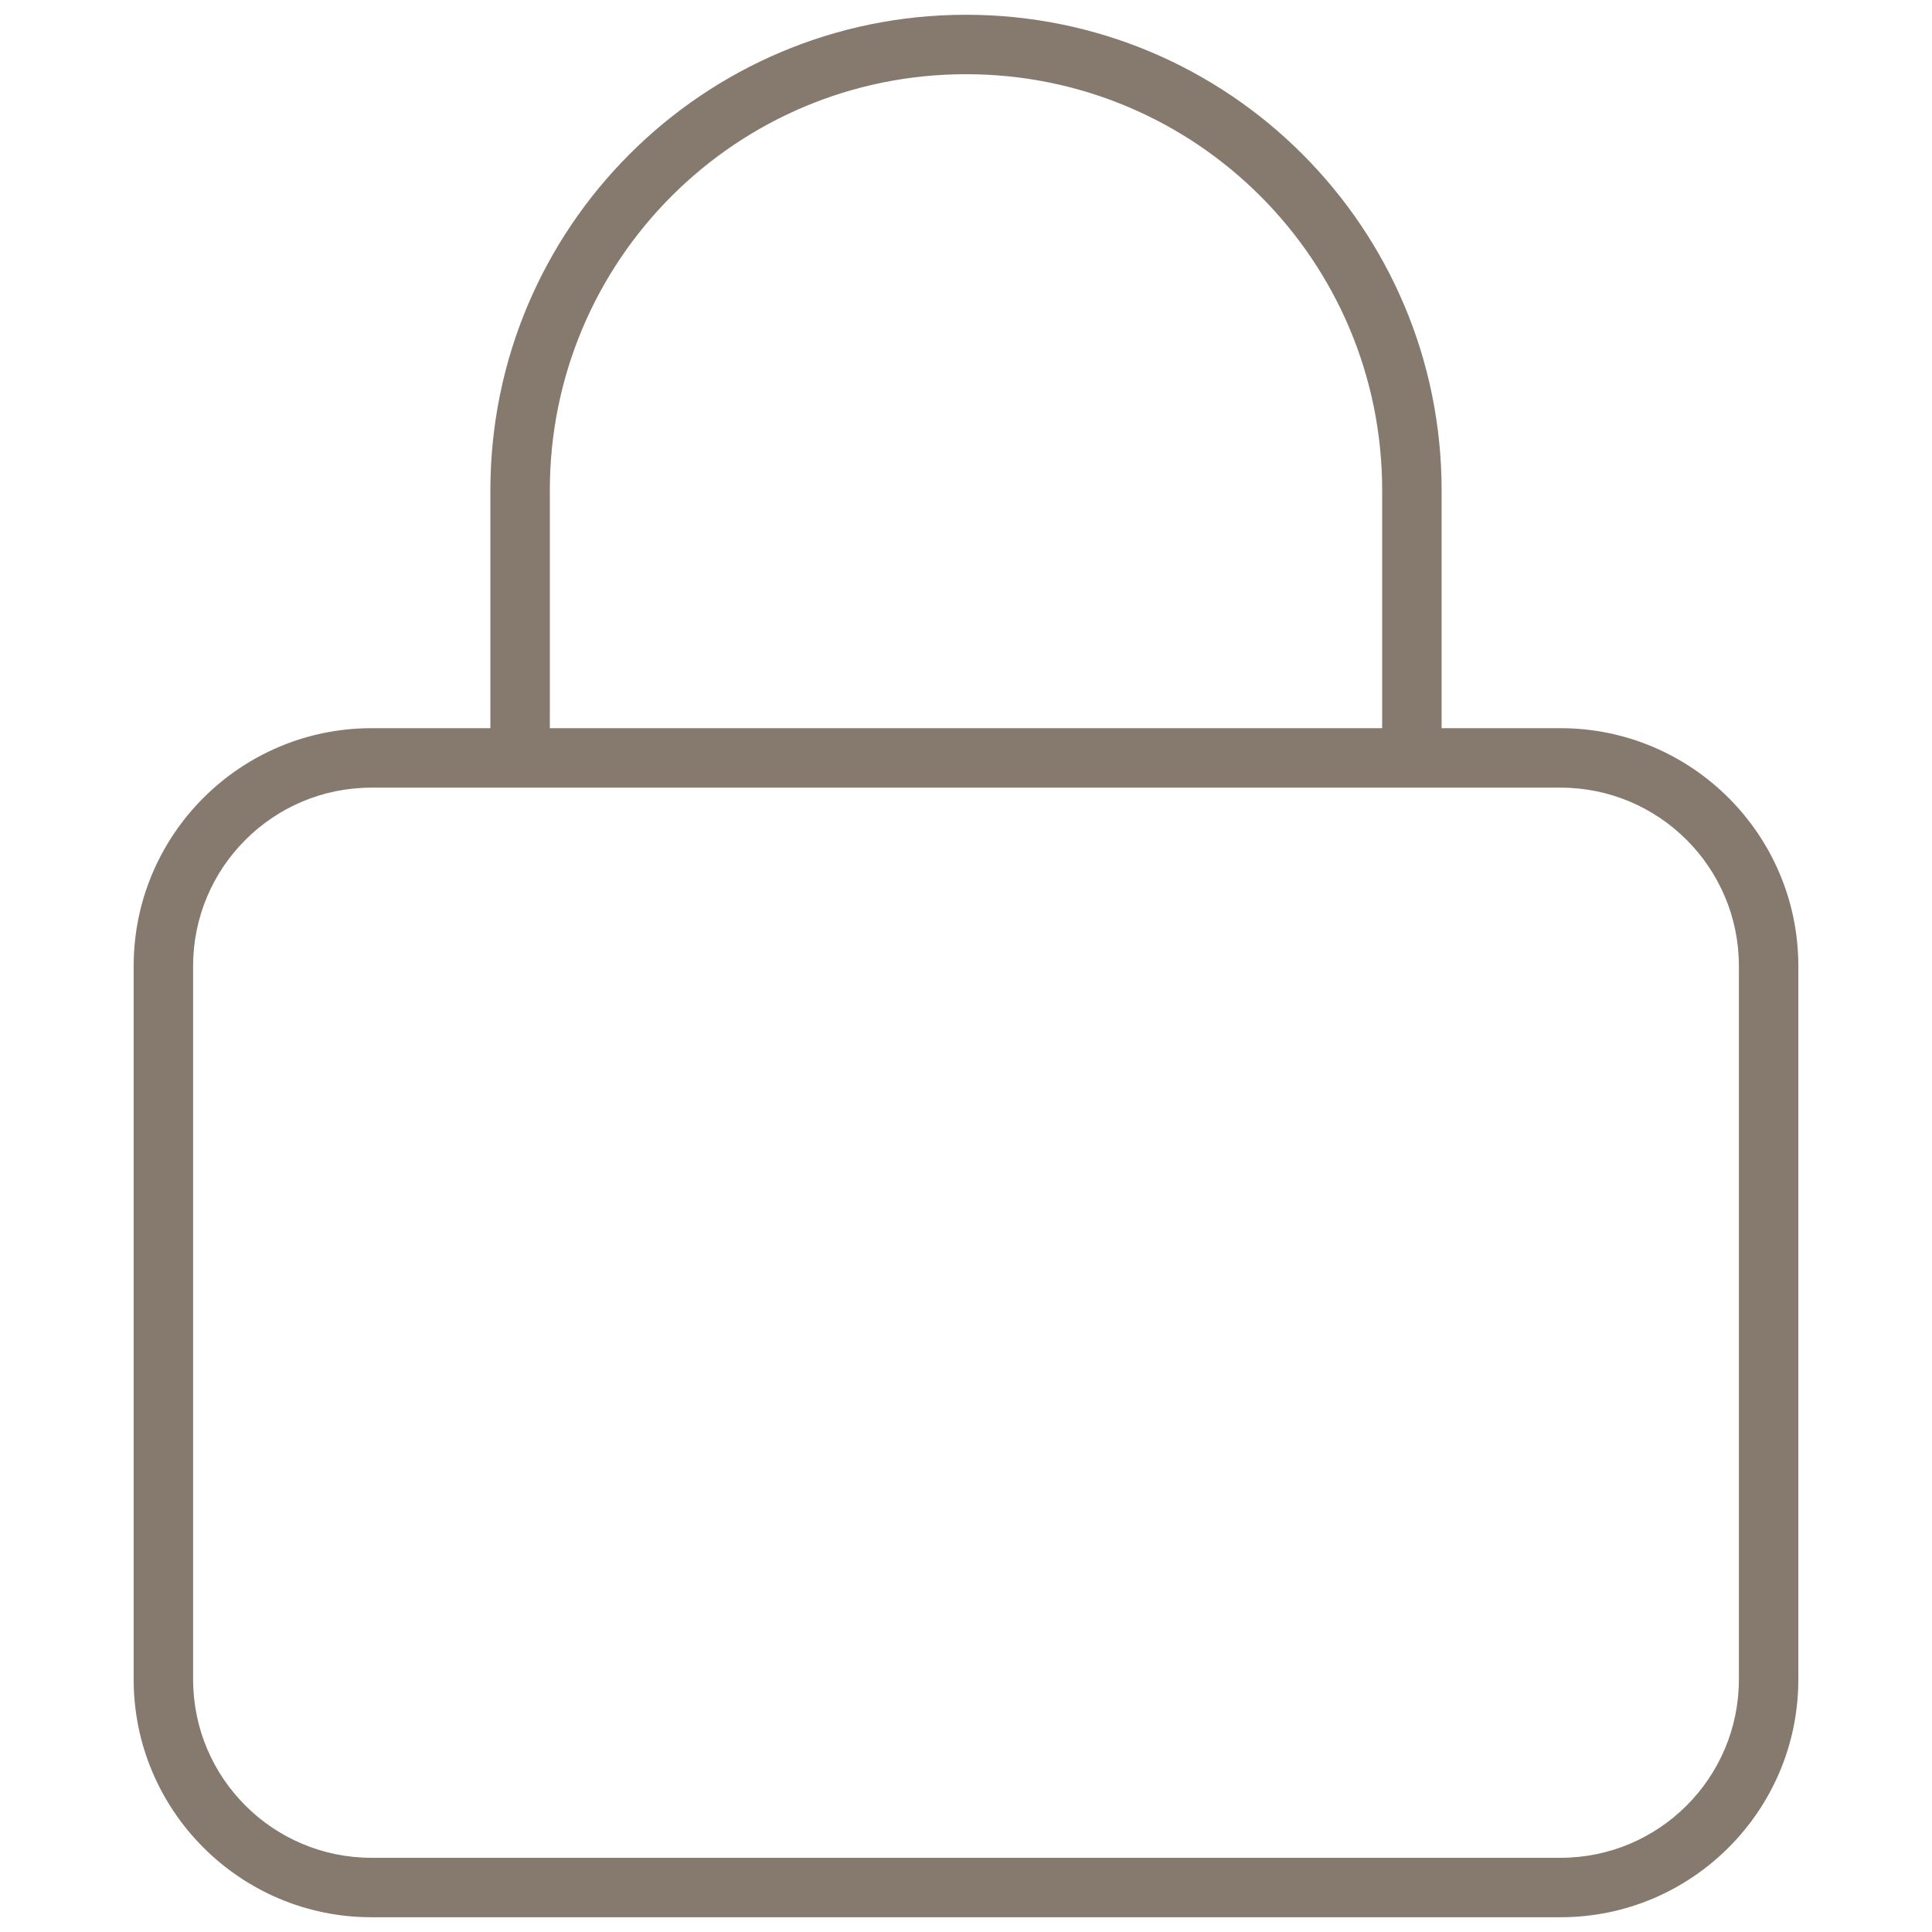<?xml version="1.0" encoding="utf-8"?>
<!-- Generator: Adobe Illustrator 16.0.0, SVG Export Plug-In . SVG Version: 6.00 Build 0)  -->
<!DOCTYPE svg PUBLIC "-//W3C//DTD SVG 1.1//EN" "http://www.w3.org/Graphics/SVG/1.1/DTD/svg11.dtd">
<svg version="1.1" id="Livello_1" xmlns="http://www.w3.org/2000/svg" xmlns:xlink="http://www.w3.org/1999/xlink" x="0px" y="0px"
	 width="1080px" height="1080px" viewBox="420 0 1080 1080" enable-background="new 420 0 1080 1080" xml:space="preserve">
<path fill="#867A6F" d="M727.359,274.125v132.938h465.281V274.125c0-128.575-104.065-232.641-232.641-232.641
	C831.424,41.484,727.359,145.55,727.359,274.125z M694.125,407.063V274.125C694.125,127.271,813.146,8.25,960,8.25
	s265.875,119.021,265.875,265.875v132.938h66.469c73.323,0,132.938,59.614,132.938,132.938v398.813
	c0,73.323-59.614,132.938-132.938,132.938H627.656c-73.323,0-132.938-59.614-132.938-132.938V540
	c0-73.323,59.614-132.938,132.938-132.938H694.125z M694.125,440.297h-66.469c-55.044,0-99.703,44.659-99.703,99.703v398.813
	c0,55.045,44.659,99.703,99.703,99.703h664.688c55.045,0,99.703-44.658,99.703-99.703V540c0-55.044-44.658-99.703-99.703-99.703
	h-66.469h-33.234H727.359H694.125z"/>
</svg>
